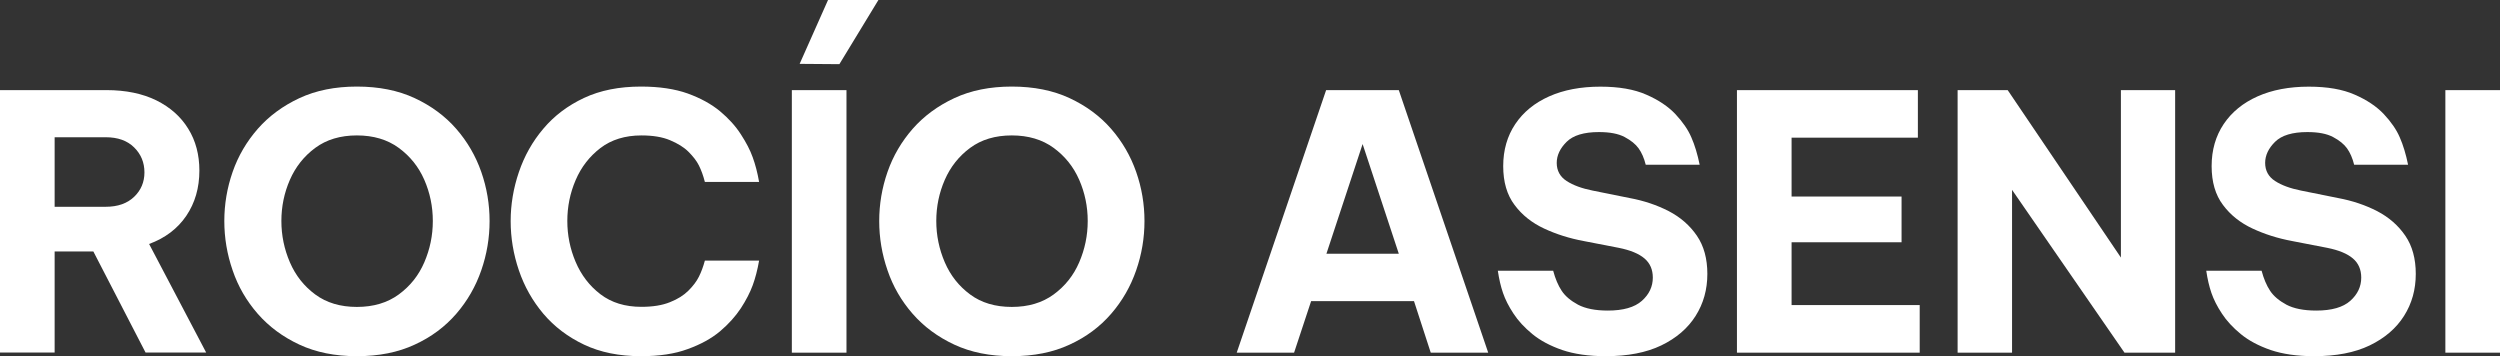 <svg xmlns="http://www.w3.org/2000/svg" xmlns:xlink="http://www.w3.org/1999/xlink" id="Capa_1" x="0px" y="0px" viewBox="0 0 246.64 35.14" style="enable-background:new 0 0 246.64 35.14;" xml:space="preserve"><rect x="0" y="0" width="246.64" height="35.14" fill="#333333" stroke="none"/><style type="text/css">	.st0{fill:#FFFFFF;}</style><g>	<path class="st0" d="M0,34.79V8.89h10.5c1.91,0,3.55,0.34,4.92,1.01c1.37,0.68,2.42,1.61,3.15,2.8c0.74,1.19,1.1,2.57,1.1,4.13  c0,1.7-0.43,3.19-1.29,4.46s-2.09,2.2-3.67,2.78l5.63,10.71h-5.98l-5.15-9.97H5.39v9.97H0z M10.43,13.54H5.39v6.86h5.04  c1.19,0,2.12-0.33,2.8-0.98c0.68-0.65,1.02-1.46,1.02-2.41c0-0.98-0.34-1.8-1.02-2.47S11.62,13.54,10.43,13.54z"></path>	<path class="st0" d="M35.21,35.14c-2.15,0-4.04-0.38-5.67-1.14c-1.63-0.76-3-1.77-4.11-3.04c-1.11-1.27-1.94-2.7-2.48-4.29  c-0.55-1.59-0.82-3.21-0.82-4.86c0-1.66,0.27-3.27,0.82-4.85c0.55-1.58,1.38-2.99,2.48-4.25c1.11-1.26,2.48-2.27,4.11-3.03  c1.63-0.76,3.52-1.14,5.67-1.14c2.17,0,4.07,0.38,5.7,1.14c1.63,0.76,3,1.77,4.1,3.03c1.1,1.26,1.92,2.68,2.47,4.25  s0.82,3.19,0.82,4.85c0,1.66-0.27,3.28-0.82,4.86c-0.55,1.59-1.37,3.02-2.47,4.29c-1.1,1.27-2.46,2.29-4.1,3.04  C39.28,34.76,37.38,35.14,35.21,35.14z M35.21,30.28c1.63,0,3.01-0.41,4.13-1.23c1.12-0.82,1.96-1.87,2.52-3.17  s0.84-2.65,0.84-4.08c0-1.42-0.28-2.78-0.84-4.06s-1.4-2.33-2.52-3.15c-1.12-0.82-2.5-1.23-4.13-1.23c-1.63,0-3,0.41-4.11,1.23  c-1.11,0.82-1.94,1.87-2.5,3.15s-0.84,2.64-0.84,4.06c0,1.42,0.28,2.78,0.84,4.08s1.39,2.35,2.5,3.17  C32.21,29.87,33.58,30.28,35.21,30.28z"></path>	<path class="st0" d="M63.24,35.14c-2.15,0-4.02-0.38-5.62-1.14c-1.6-0.76-2.93-1.77-4.01-3.04c-1.07-1.27-1.88-2.7-2.42-4.29  c-0.54-1.59-0.81-3.21-0.81-4.86c0-1.63,0.27-3.24,0.81-4.83c0.54-1.59,1.34-3.02,2.42-4.29c1.07-1.27,2.41-2.28,4.01-3.03  c1.6-0.75,3.47-1.12,5.62-1.12c1.8,0,3.33,0.23,4.6,0.68c1.27,0.46,2.33,1.04,3.19,1.75c0.85,0.71,1.54,1.47,2.06,2.28  c0.52,0.8,0.92,1.56,1.17,2.27c0.26,0.71,0.47,1.52,0.63,2.43h-5.35c-0.16-0.63-0.36-1.17-0.59-1.63c-0.23-0.46-0.58-0.9-1.03-1.35  s-1.06-0.82-1.82-1.14c-0.76-0.32-1.7-0.47-2.82-0.47c-1.61,0-2.96,0.42-4.04,1.24c-1.08,0.83-1.9,1.88-2.45,3.17  c-0.55,1.28-0.82,2.62-0.82,4.03c0,1.4,0.27,2.75,0.82,4.04c0.55,1.29,1.36,2.36,2.45,3.19s2.43,1.24,4.04,1.24  c1.12,0,2.06-0.15,2.82-0.46c0.76-0.3,1.36-0.68,1.82-1.14s0.8-0.91,1.03-1.37c0.23-0.46,0.43-0.99,0.59-1.59h5.35  c-0.16,0.91-0.37,1.72-0.63,2.43c-0.26,0.71-0.65,1.47-1.17,2.27c-0.53,0.8-1.21,1.56-2.06,2.28c-0.85,0.71-1.91,1.29-3.19,1.75  C66.58,34.91,65.04,35.14,63.24,35.14z"></path>	<path class="st0" d="M78.12,34.79V8.89h5.39v25.9H78.12z M82.81,6.33L78.89,6.3l2.8-6.3h4.97L82.81,6.33z"></path>	<path class="st0" d="M99.82,35.14c-2.15,0-4.04-0.38-5.67-1.14c-1.63-0.76-3-1.77-4.11-3.04c-1.11-1.27-1.94-2.7-2.48-4.29  c-0.55-1.59-0.82-3.21-0.82-4.86c0-1.66,0.27-3.27,0.82-4.85c0.55-1.58,1.38-2.99,2.48-4.25c1.11-1.26,2.48-2.27,4.11-3.03  c1.63-0.76,3.52-1.14,5.67-1.14c2.17,0,4.07,0.38,5.7,1.14c1.63,0.76,3,1.77,4.1,3.03c1.1,1.26,1.92,2.68,2.47,4.25  s0.82,3.19,0.82,4.85c0,1.66-0.27,3.28-0.82,4.86c-0.55,1.59-1.37,3.02-2.47,4.29c-1.1,1.27-2.46,2.29-4.1,3.04  C103.89,34.76,101.99,35.14,99.82,35.14z M99.82,30.28c1.63,0,3.01-0.41,4.13-1.23c1.12-0.82,1.96-1.87,2.52-3.17  s0.84-2.65,0.84-4.08c0-1.42-0.28-2.78-0.84-4.06s-1.4-2.33-2.52-3.15c-1.12-0.82-2.5-1.23-4.13-1.23c-1.63,0-3,0.41-4.11,1.23  c-1.11,0.82-1.94,1.87-2.5,3.15s-0.84,2.64-0.84,4.06c0,1.42,0.28,2.78,0.84,4.08s1.39,2.35,2.5,3.17  C96.81,29.87,98.19,30.28,99.82,30.28z"></path>	<path class="st0" d="M122.01,34.79l8.82-25.9H138l8.82,25.9h-5.67l-1.65-5.08h-10.15l-1.68,5.08H122.01z M130.86,25.03H138  l-3.57-10.82L130.86,25.03z"></path>	<path class="st0" d="M158.41,35.14c-1.68,0-3.11-0.21-4.29-0.61c-1.18-0.41-2.16-0.93-2.94-1.57c-0.78-0.64-1.41-1.32-1.87-2.03  c-0.47-0.71-0.81-1.39-1.03-2.03c-0.22-0.64-0.39-1.37-0.51-2.19h5.46c0.21,0.79,0.49,1.45,0.84,1.98  c0.35,0.53,0.89,0.98,1.61,1.37c0.72,0.38,1.7,0.58,2.94,0.58c1.52,0,2.64-0.32,3.36-0.96c0.72-0.64,1.08-1.41,1.08-2.29  c0-0.79-0.27-1.42-0.82-1.89c-0.55-0.47-1.39-0.82-2.54-1.05l-3.46-0.67c-1.4-0.26-2.7-0.67-3.9-1.23  c-1.2-0.56-2.18-1.33-2.92-2.33c-0.75-0.99-1.12-2.27-1.12-3.83c0-1.59,0.4-2.97,1.19-4.15c0.79-1.18,1.91-2.09,3.34-2.73  c1.44-0.64,3.12-0.96,5.06-0.96c1.82,0,3.33,0.26,4.53,0.79c1.2,0.52,2.16,1.17,2.87,1.92c0.71,0.76,1.24,1.52,1.57,2.29  c0.34,0.77,0.61,1.67,0.82,2.7h-5.32c-0.16-0.65-0.4-1.19-0.7-1.61c-0.3-0.42-0.76-0.79-1.38-1.12c-0.62-0.33-1.46-0.49-2.54-0.49  c-1.47,0-2.53,0.32-3.18,0.96c-0.65,0.64-0.98,1.34-0.98,2.08c0,0.77,0.33,1.37,0.98,1.79c0.65,0.42,1.5,0.73,2.55,0.94l3.67,0.74  c1.4,0.26,2.68,0.69,3.85,1.29c1.17,0.61,2.09,1.42,2.78,2.43c0.69,1.01,1.03,2.27,1.03,3.76c0,1.54-0.38,2.92-1.16,4.15  c-0.77,1.22-1.9,2.19-3.39,2.91C162.41,34.79,160.58,35.14,158.41,35.14z"></path>	<path class="st0" d="M171.36,34.79V8.89h17.85v4.69h-12.46v5.81h10.85v4.51h-10.85v6.2h12.64v4.69H171.36z"></path>	<path class="st0" d="M193.13,34.79V8.89h4.94l11.17,16.52V8.89h5.35v25.9h-5l-11.09-16.06v16.06H193.13z"></path>	<path class="st0" d="M228.3,35.14c-1.68,0-3.11-0.21-4.29-0.61c-1.18-0.41-2.16-0.93-2.94-1.57c-0.78-0.64-1.41-1.32-1.87-2.03  c-0.47-0.71-0.81-1.39-1.03-2.03c-0.22-0.64-0.39-1.37-0.51-2.19h5.46c0.21,0.79,0.49,1.45,0.84,1.98  c0.35,0.53,0.89,0.98,1.61,1.37c0.72,0.38,1.7,0.58,2.94,0.58c1.52,0,2.64-0.32,3.36-0.96c0.72-0.64,1.08-1.41,1.08-2.29  c0-0.79-0.27-1.42-0.82-1.89c-0.55-0.47-1.39-0.82-2.54-1.05l-3.46-0.67c-1.4-0.26-2.7-0.67-3.9-1.23  c-1.2-0.56-2.18-1.33-2.92-2.33c-0.75-0.99-1.12-2.27-1.12-3.83c0-1.59,0.4-2.97,1.19-4.15c0.79-1.18,1.91-2.09,3.34-2.73  c1.44-0.64,3.12-0.96,5.06-0.96c1.82,0,3.33,0.26,4.53,0.79c1.2,0.52,2.16,1.17,2.87,1.92c0.71,0.76,1.24,1.52,1.57,2.29  c0.34,0.77,0.61,1.67,0.82,2.7h-5.32c-0.16-0.65-0.4-1.19-0.7-1.61c-0.3-0.42-0.76-0.79-1.38-1.12c-0.62-0.33-1.46-0.49-2.54-0.49  c-1.47,0-2.53,0.32-3.18,0.96c-0.65,0.64-0.98,1.34-0.98,2.08c0,0.77,0.33,1.37,0.98,1.79c0.65,0.42,1.5,0.73,2.55,0.94l3.67,0.74  c1.4,0.26,2.68,0.69,3.85,1.29c1.17,0.61,2.09,1.42,2.78,2.43c0.69,1.01,1.03,2.27,1.03,3.76c0,1.54-0.38,2.92-1.16,4.15  c-0.77,1.22-1.9,2.19-3.39,2.91C232.3,34.79,230.47,35.14,228.3,35.14z"></path>	<path class="st0" d="M241.25,34.79V8.89h5.39v25.9H241.25z"></path></g></svg>
